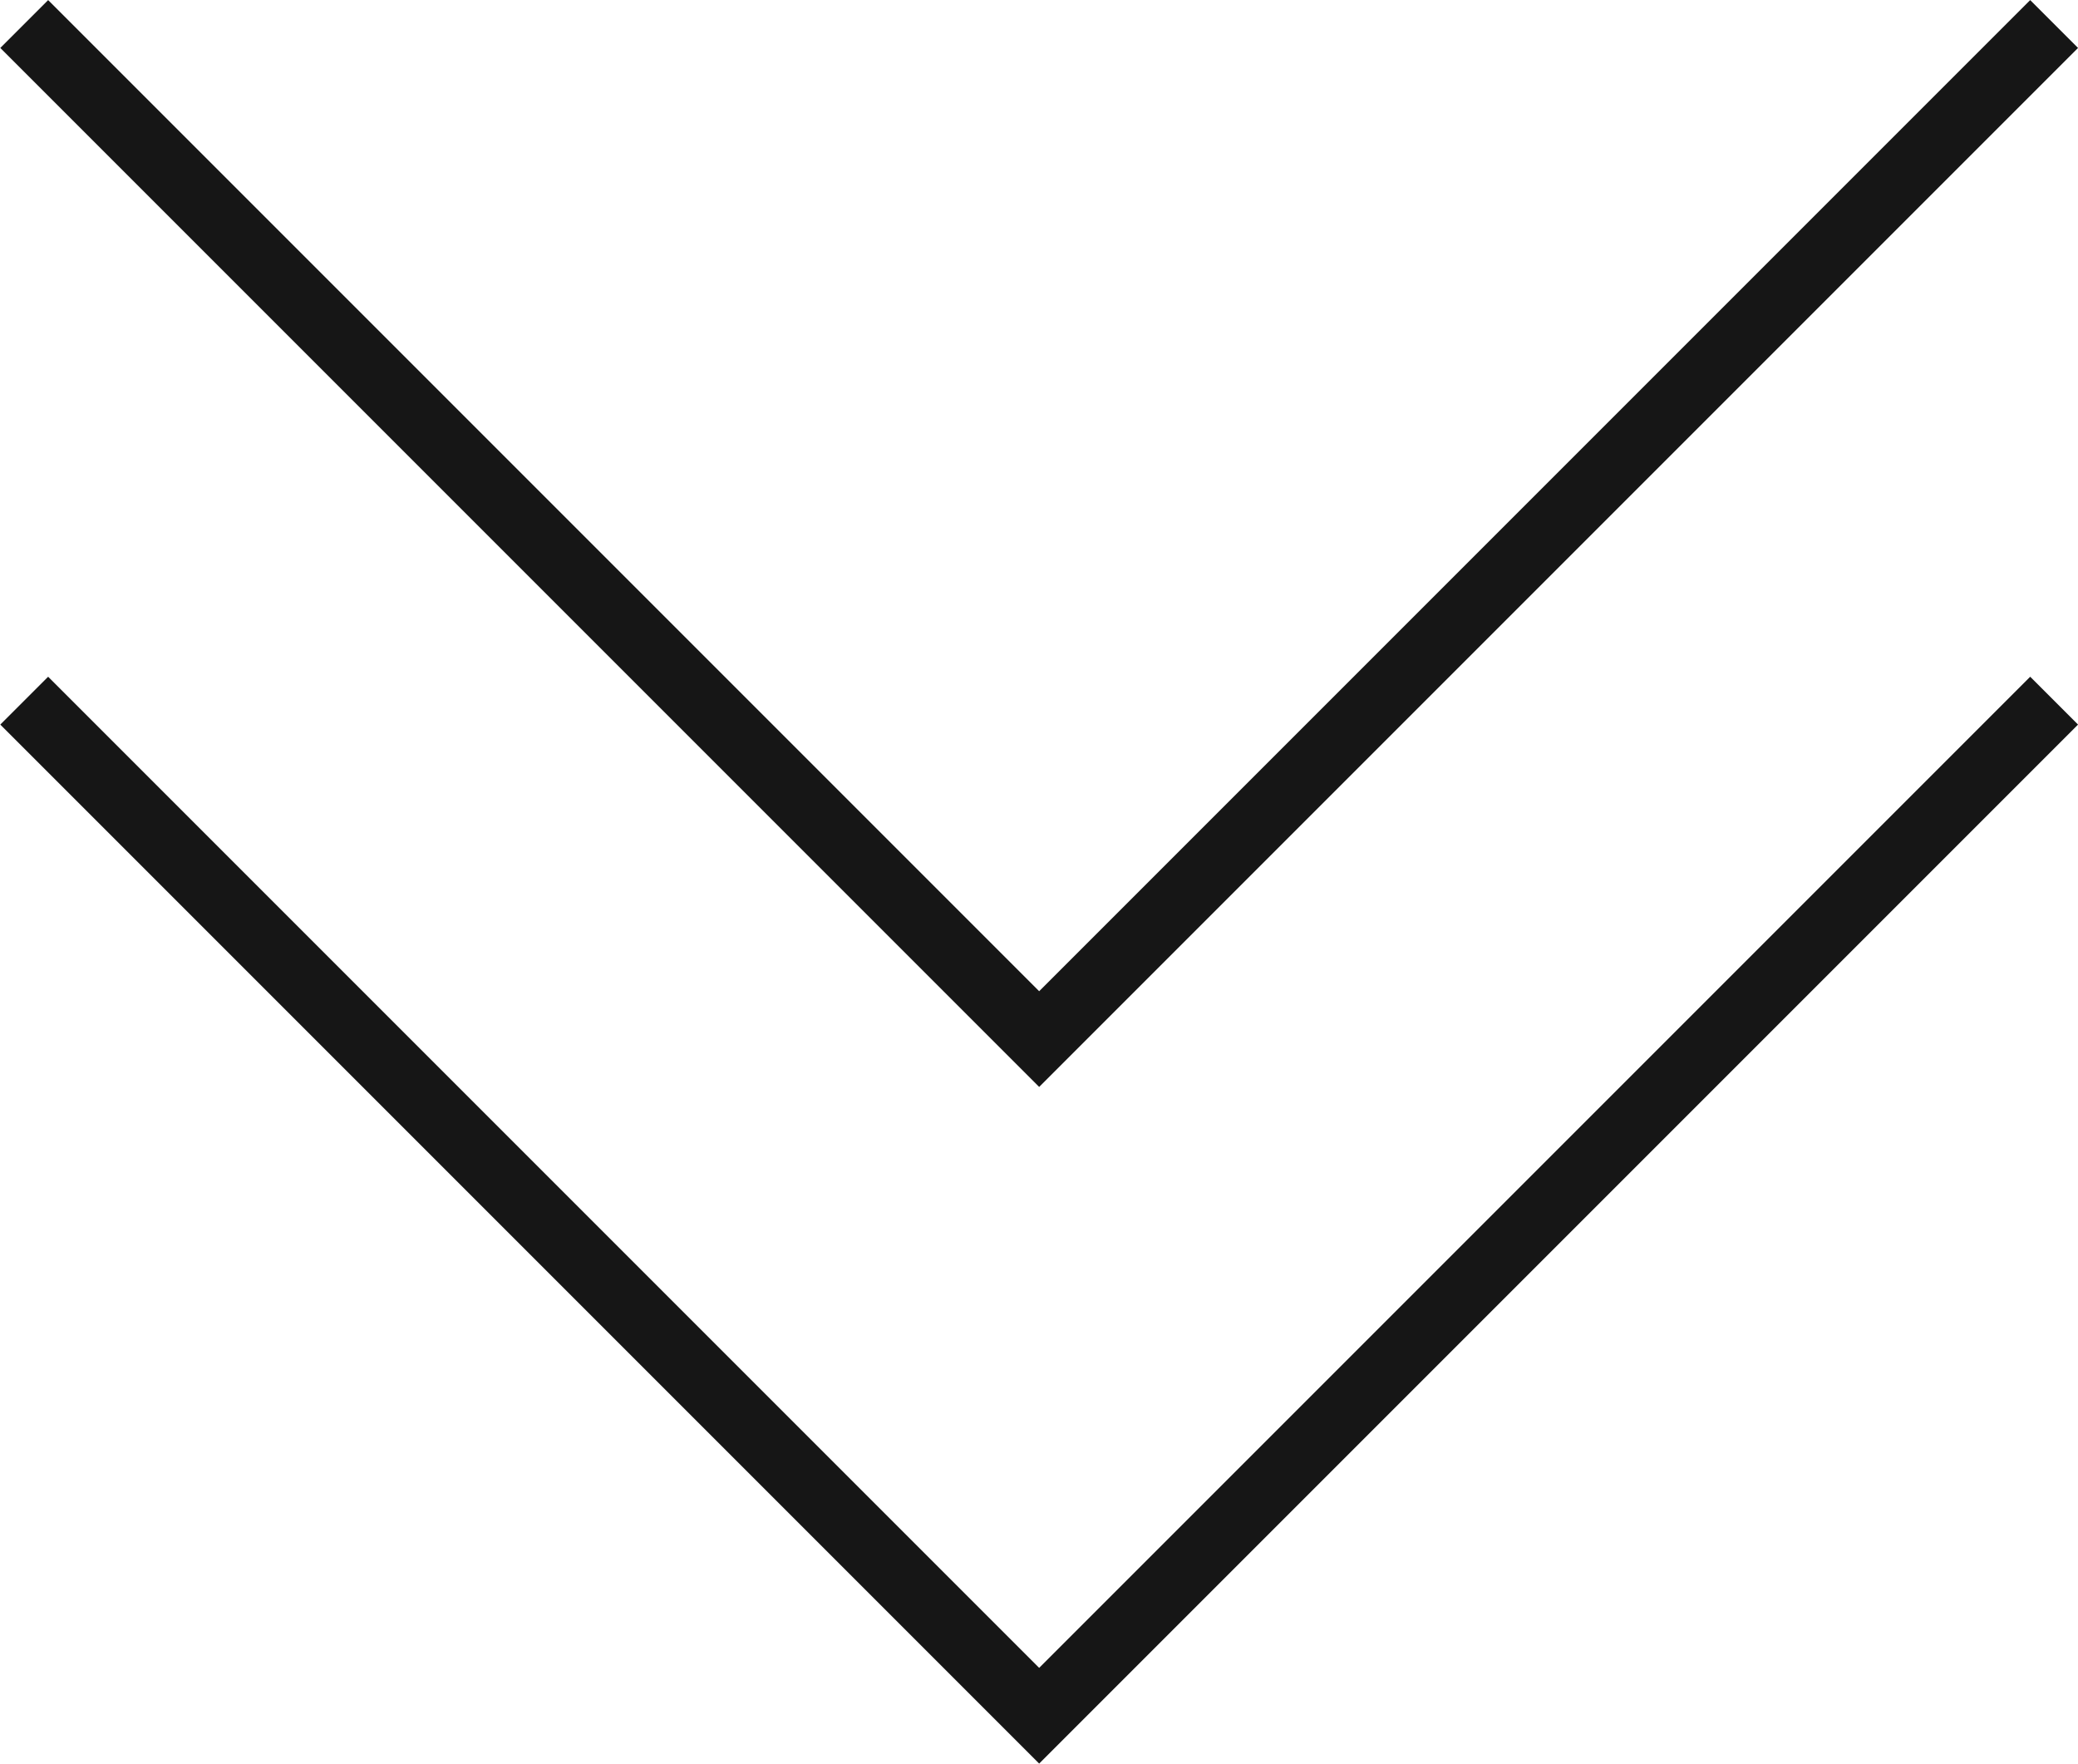 <svg xmlns="http://www.w3.org/2000/svg" width="30.711" height="26.063" viewBox="0 0 30.711 26.063"><g transform="translate(-624.644 -749.646)"><path d="M748.474,73.451l15,15-15,15" transform="translate(728.453 11.526) rotate(90)" fill="none" stroke="#161616" stroke-width="1"/><path d="M748.474,73.451l15,15-15,15" transform="translate(728.453 1.527) rotate(90)" fill="none" stroke="#161616" stroke-width="1"/></g></svg>